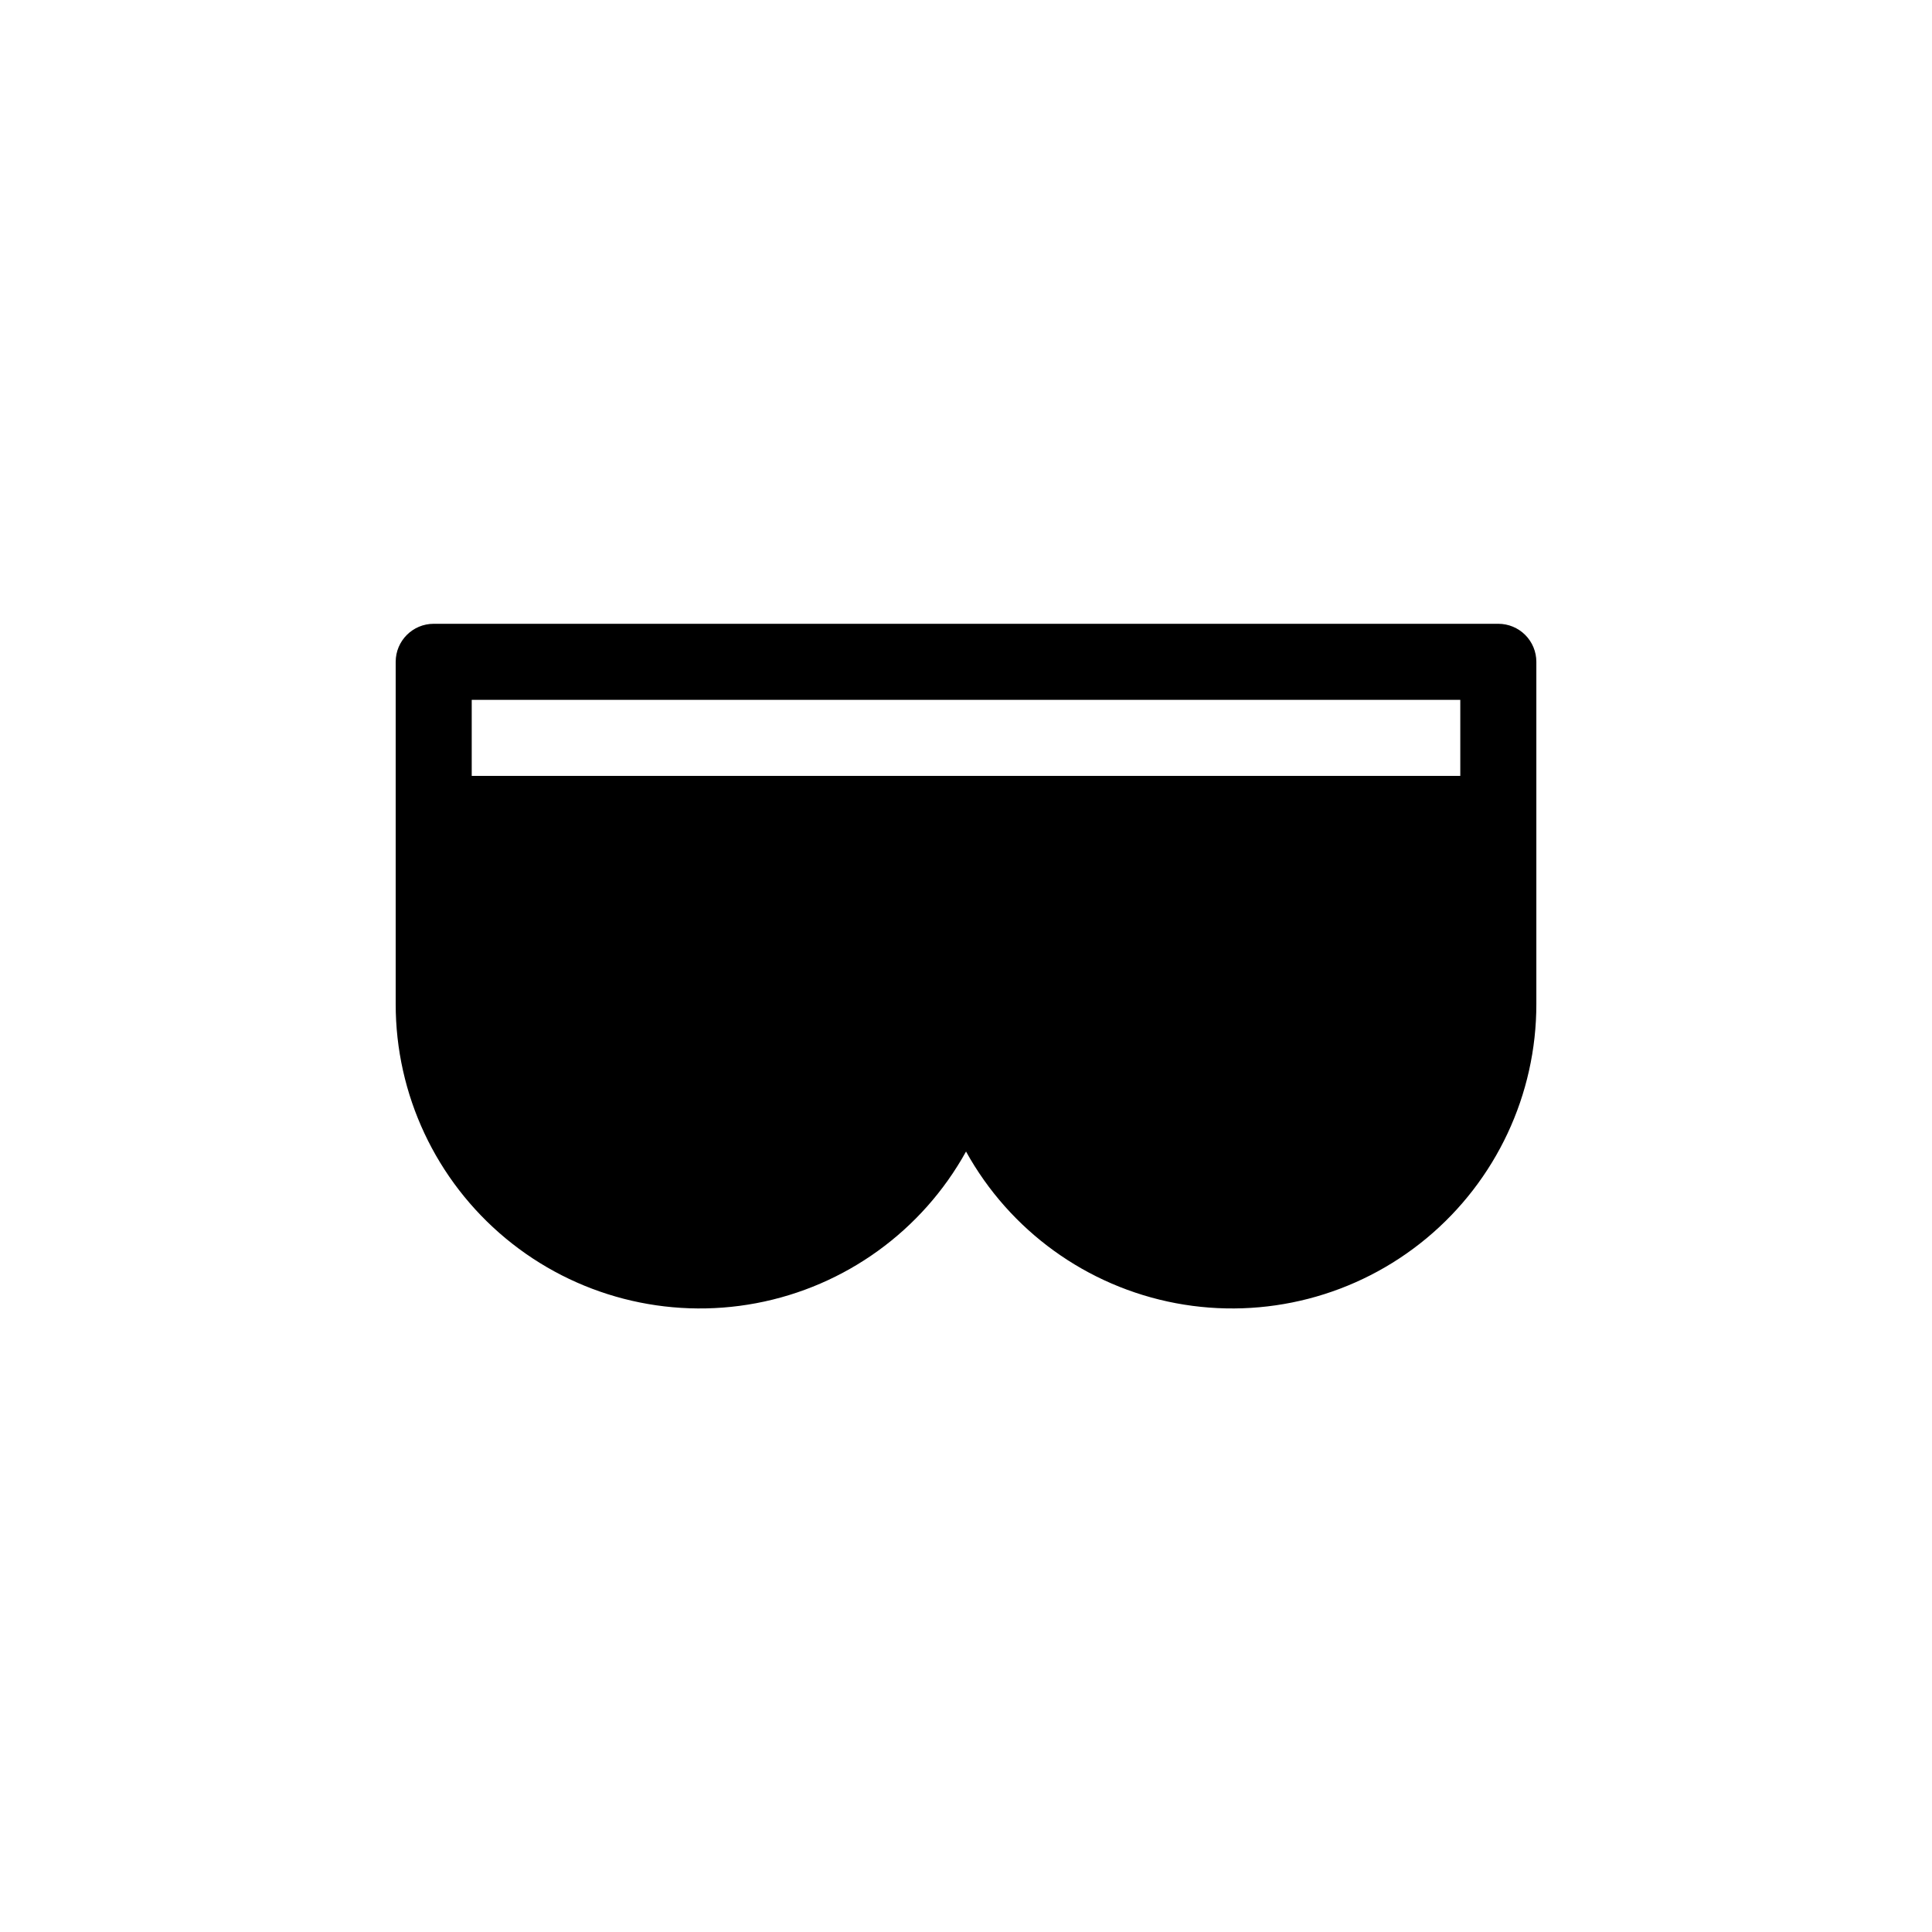 <?xml version="1.0" encoding="UTF-8"?>
<!-- Uploaded to: SVG Repo, www.svgrepo.com, Generator: SVG Repo Mixer Tools -->
<svg fill="#000000" width="800px" height="800px" version="1.1" viewBox="144 144 512 512" xmlns="http://www.w3.org/2000/svg">
 <path d="m541.07 309.31h-282.13c-5.566 0-10.078 4.512-10.078 10.078v90.684c-0.02 24.008 10.66 46.773 29.137 62.105 18.473 15.332 42.82 21.629 66.41 17.18 23.594-4.449 43.973-19.184 55.598-40.188 11.621 21.004 32 35.738 55.594 40.188 23.59 4.449 47.938-1.848 66.414-17.18 18.473-15.332 29.156-38.098 29.133-62.105v-90.684c0-2.676-1.062-5.238-2.949-7.125-1.891-1.891-4.453-2.953-7.125-2.953zm-10.078 40.305h-261.98v-20.152h261.98z"/>
</svg>